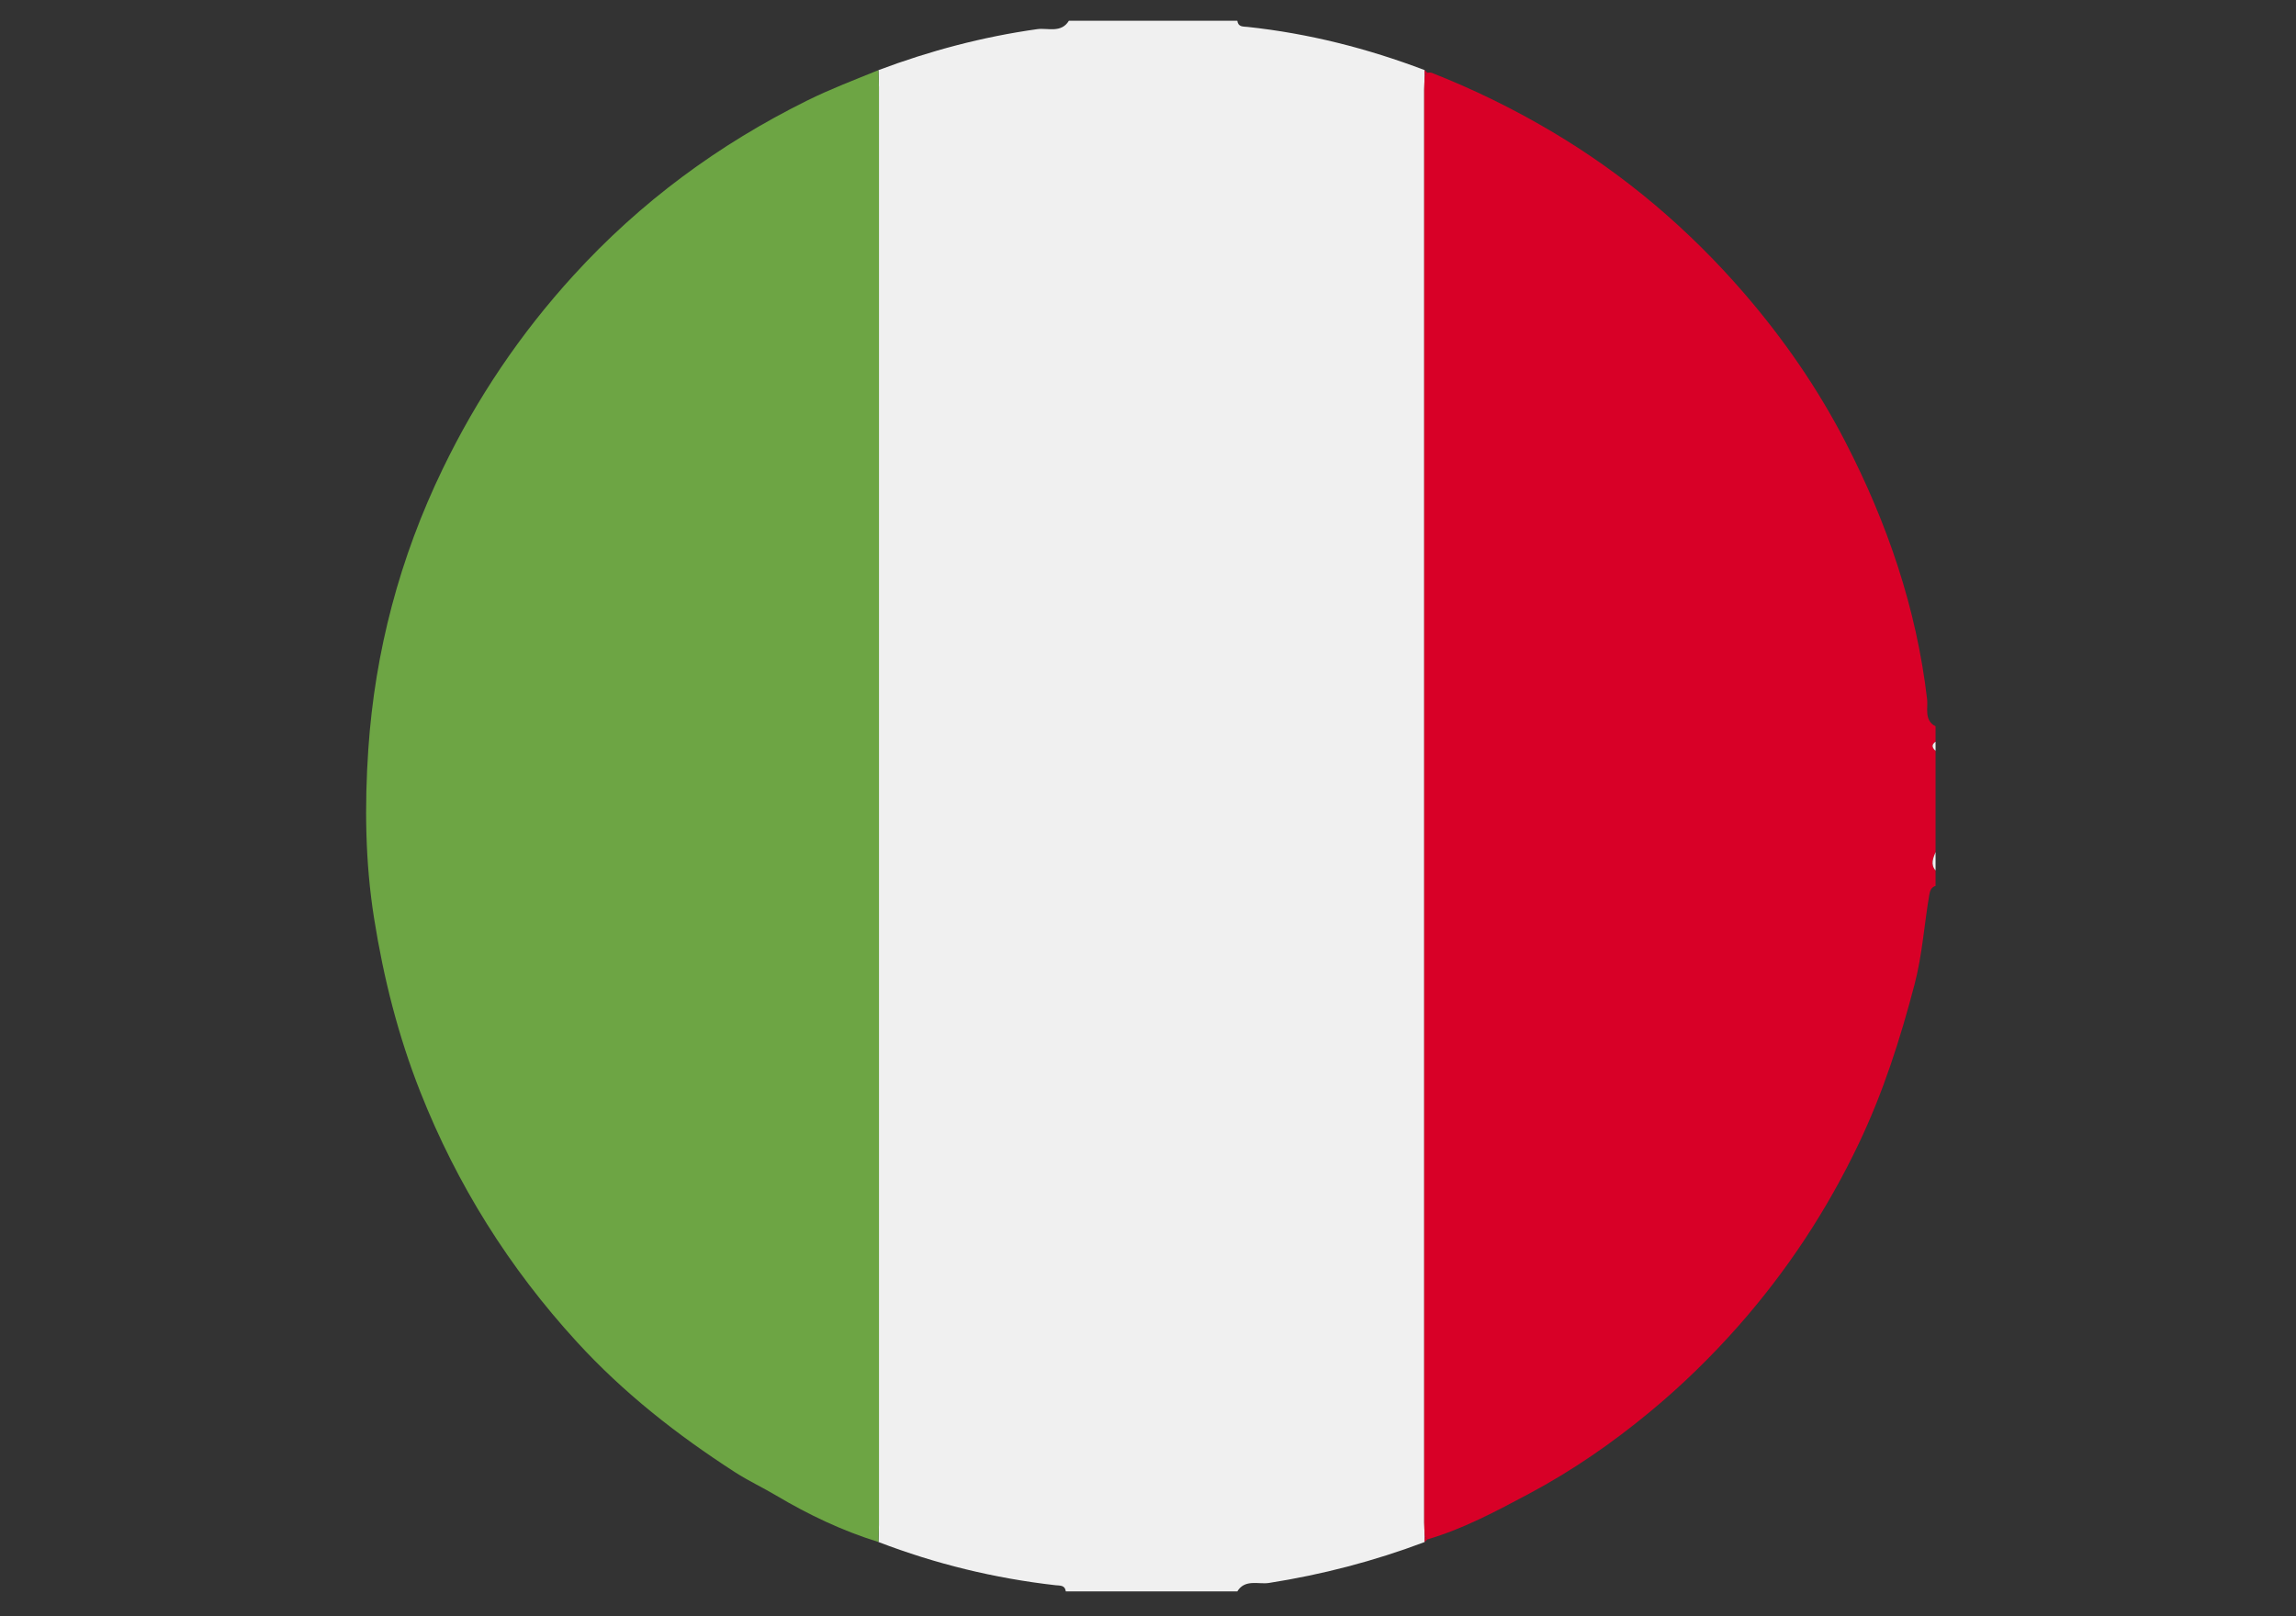 <svg xmlns="http://www.w3.org/2000/svg" xmlns:xlink="http://www.w3.org/1999/xlink" id="Lag_1" x="0px" y="0px" viewBox="0 0 561 395" style="enable-background:new 0 0 561 395;" xml:space="preserve"><rect x="0" y="0" width="561" height="395" fill="#333333" stroke="none"/><style type="text/css">	.st0{fill:#F0F0F0;}	.st1{fill:#D80027;}	.st2{fill:#6DA544;}	.st3{fill:#D80329;}</style><g>	<path class="st0" d="M347.99,372.08c0,1.12,0.08,2.25,0.12,3.37c0,0.47-0.01,0.94-0.02,1.42c-12.34,4.65-25.01,7.96-38.06,10  c-2.5,0.39-5.82-1.02-7.71,2.06h-41.9c-0.21-1.58-1.42-1.39-2.54-1.51c-14.86-1.69-29.28-5.2-43.24-10.56  c0.04-1.37,0.12-2.74,0.12-4.12c0.01-117.16,0.01-234.32,0-351.48c0-1.38-0.08-2.75-0.12-4.12c12.58-4.73,25.47-8.15,38.82-10.02  c2.49-0.35,5.83,1.06,7.71-2.05h41.15c0.22,1.58,1.42,1.39,2.54,1.51c14.88,1.59,29.26,5.25,43.23,10.55  c0.01,0.47,0.02,0.95,0.02,1.42c-0.04,1.12-0.12,2.24-0.12,3.36C347.98,138.64,347.98,255.36,347.99,372.08z"></path>	<path class="st1" d="M472.93,183.51v24.74c-0.59,1.5-1.28,2.99,0,4.49v3.75c-1.06,0.37-1.35,1.14-1.54,2.24  c-1.24,7.28-1.7,14.66-3.6,21.88c-3.48,13.31-7.65,26.33-13.56,38.75c-7.78,16.35-17.64,31.33-29.62,44.87  c-6.61,7.48-13.78,14.46-21.46,20.81c-9.19,7.61-19,14.4-29.55,20.02c-8.04,4.28-16.06,8.6-24.87,11.17  c-0.2-0.26-0.41-0.52-0.62-0.78c-0.04-1.12-0.12-2.25-0.12-3.37c-0.01-116.72-0.01-233.44,0-350.17c0-1.12,0.08-2.24,0.12-3.36  c0.21-0.26,0.42-0.52,0.62-0.78c0.38,0.01,0.79-0.09,1.12,0.04c10.06,3.95,19.78,8.71,29.05,14.19  c17.9,10.57,33.59,23.86,47.24,39.65c9.67,11.2,18,23.26,24.76,36.35c10.22,19.8,17.37,40.63,19.97,62.93  c0.24,2.05-0.8,5.12,2.06,6.58v3.75C471.87,182.01,472.09,182.76,472.93,183.51z"></path>	<path class="st0" d="M472.93,212.74c-1.28-1.5-0.59-3,0-4.5C472.93,209.75,472.93,211.24,472.93,212.74z"></path>	<path class="st0" d="M472.93,183.51c-0.84-0.75-1.06-1.5,0-2.25C472.93,182.01,472.93,182.76,472.93,183.51z"></path>	<path class="st2" d="M214.76,21.26c0.01,117.16,0.01,234.32,0,351.48c0,1.38-0.08,2.75-0.12,4.12  c-8.79-2.72-17.05-6.65-24.93-11.33c-3.32-1.98-6.82-3.6-10.09-5.71c-14.17-9.13-27.34-19.47-38.71-31.91  c-16.44-17.97-29.24-38.32-38.21-61.05c-5.42-13.71-9-27.93-11.3-42.45c-2.18-13.67-2.33-27.56-1.41-41.27  c1.62-23.93,7.7-46.88,18.18-68.54c8.36-17.3,18.97-33.05,31.95-47.28c16.35-17.94,35.45-32.03,57.15-42.77  c5.66-2.8,11.54-5.03,17.37-7.41C214.68,18.51,214.76,19.88,214.76,21.26z"></path>	<path class="st3" d="M348.73,17.77c-0.2,0.26-0.41,0.52-0.62,0.78c0-0.47-0.01-0.95-0.02-1.42  C348.31,17.35,348.52,17.56,348.73,17.77z"></path>	<path class="st3" d="M348.73,376.23c-0.21,0.21-0.42,0.42-0.64,0.64c0.01-0.48,0.02-0.95,0.02-1.42  C348.32,375.71,348.53,375.97,348.73,376.23z"></path></g></svg>